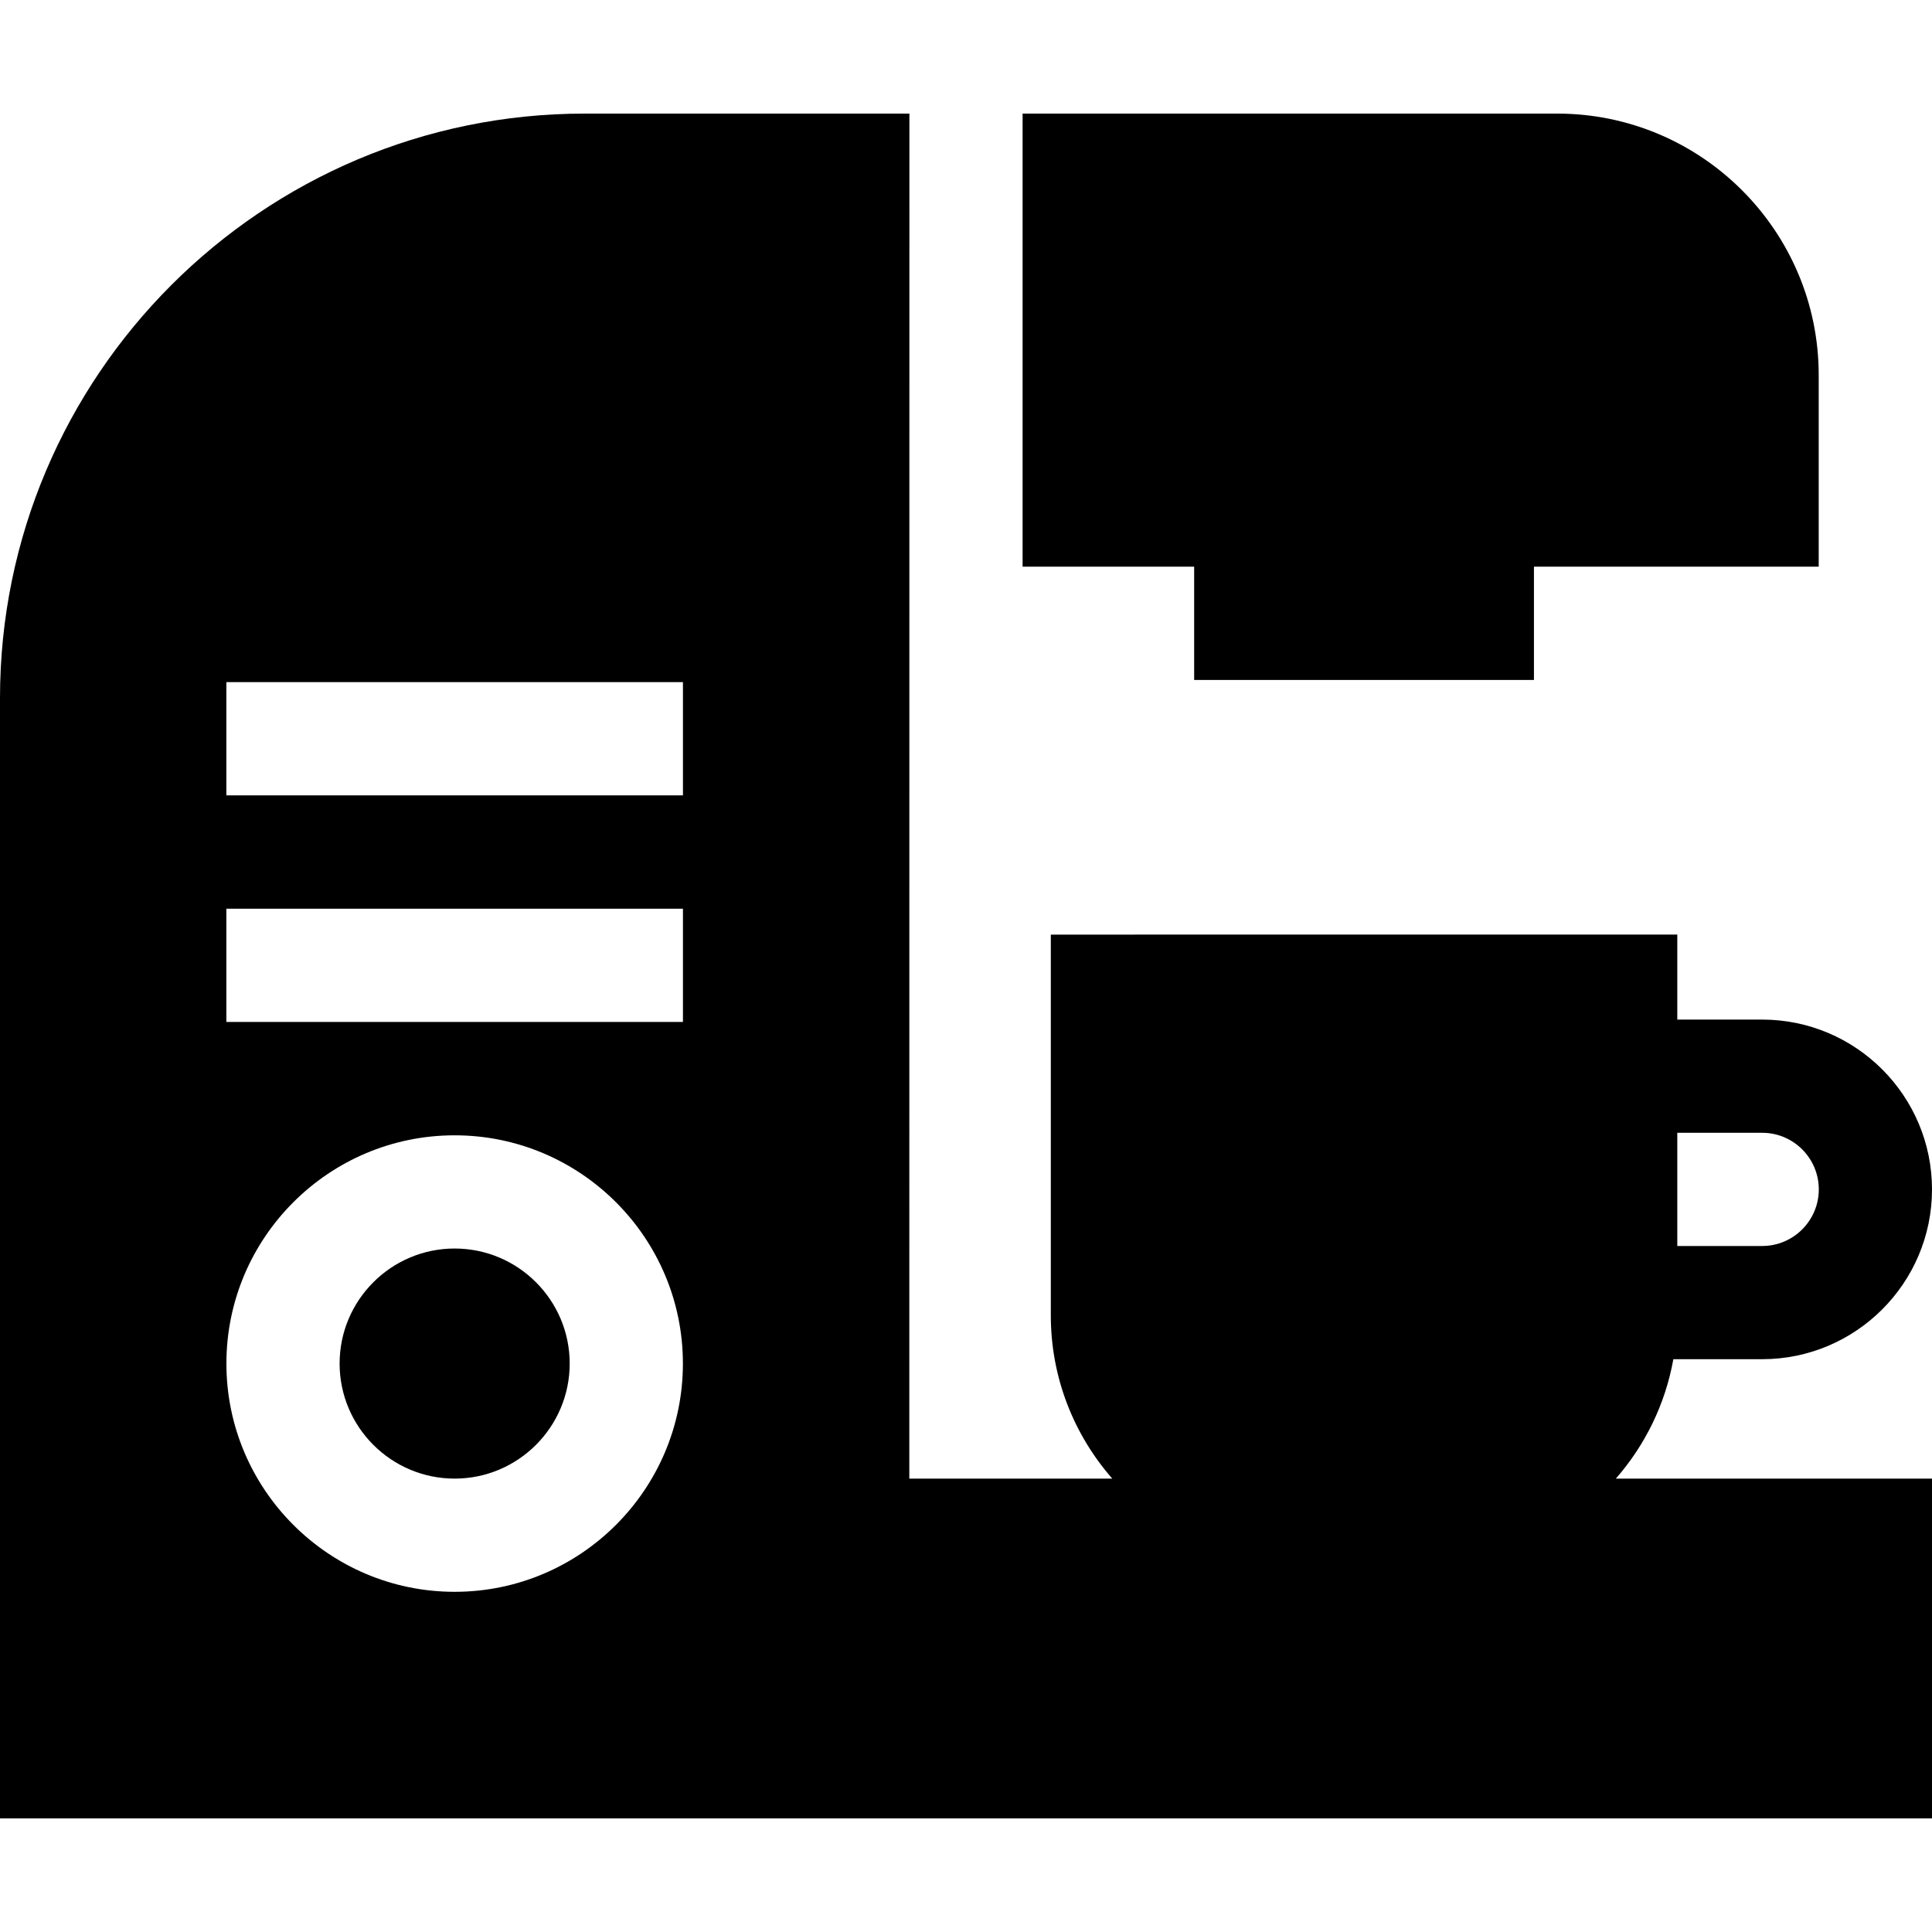 <?xml version="1.0" encoding="iso-8859-1"?>
<!-- Generator: Adobe Illustrator 19.0.0, SVG Export Plug-In . SVG Version: 6.00 Build 0)  -->
<svg version="1.1" id="Capa_1" xmlns="http://www.w3.org/2000/svg" xmlns:xlink="http://www.w3.org/1999/xlink" x="0px" y="0px"
	 viewBox="0 0 512 512" style="enable-background:new 0 0 512 512;" xml:space="preserve">
<g>
	<g>
		<path d="M120.488,330.87C103.677,330.87,90,344.547,90,361.358c0,16.812,13.677,30.488,30.488,30.488
			c16.812,0,30.488-13.677,30.488-30.488C150.976,344.547,137.299,330.87,120.488,330.87z"/>
	</g>
</g>
<g>
	<g>
		<path d="M412.68,30.105H271v120.073h45.464v30.023h90.048v-30.023h75.465V99.402C481.977,61.192,450.89,30.105,412.68,30.105z"/>
	</g>
</g>
<g>
	<g>
		<path d="M443.455,360.201H467c24.813,0,45-20.187,45-45s-20.187-45-45-45h-22.5v-22.523H278.477v100.926
			c0,16.547,6.158,31.675,16.286,43.243h-53.787L241,30.105h-86.09C69.492,30.105,0,99.598,0,185.016v296.879h512v-90.048h-83.786
			C435.919,383.046,441.312,372.183,443.455,360.201z M444.5,300.201H467c8.271,0,15,6.729,15,15s-6.729,15-15,15h-22.5V300.201z
			 M120.488,421.846C87.135,421.847,60,394.712,60,361.358s27.135-60.488,60.488-60.488c33.353,0,60.488,27.135,60.488,60.488
			C180.976,394.712,153.841,421.846,120.488,421.846z M180.988,270.822h-121v-30h121V270.822z M180.988,210.774h-121v-30h121
			V210.774z"/>
	</g>
</g>
<g>
</g>
<g>
</g>
<g>
</g>
<g>
</g>
<g>
</g>
<g>
</g>
<g>
</g>
<g>
</g>
<g>
</g>
<g>
</g>
<g>
</g>
<g>
</g>
<g>
</g>
<g>
</g>
<g>
</g>
</svg>
